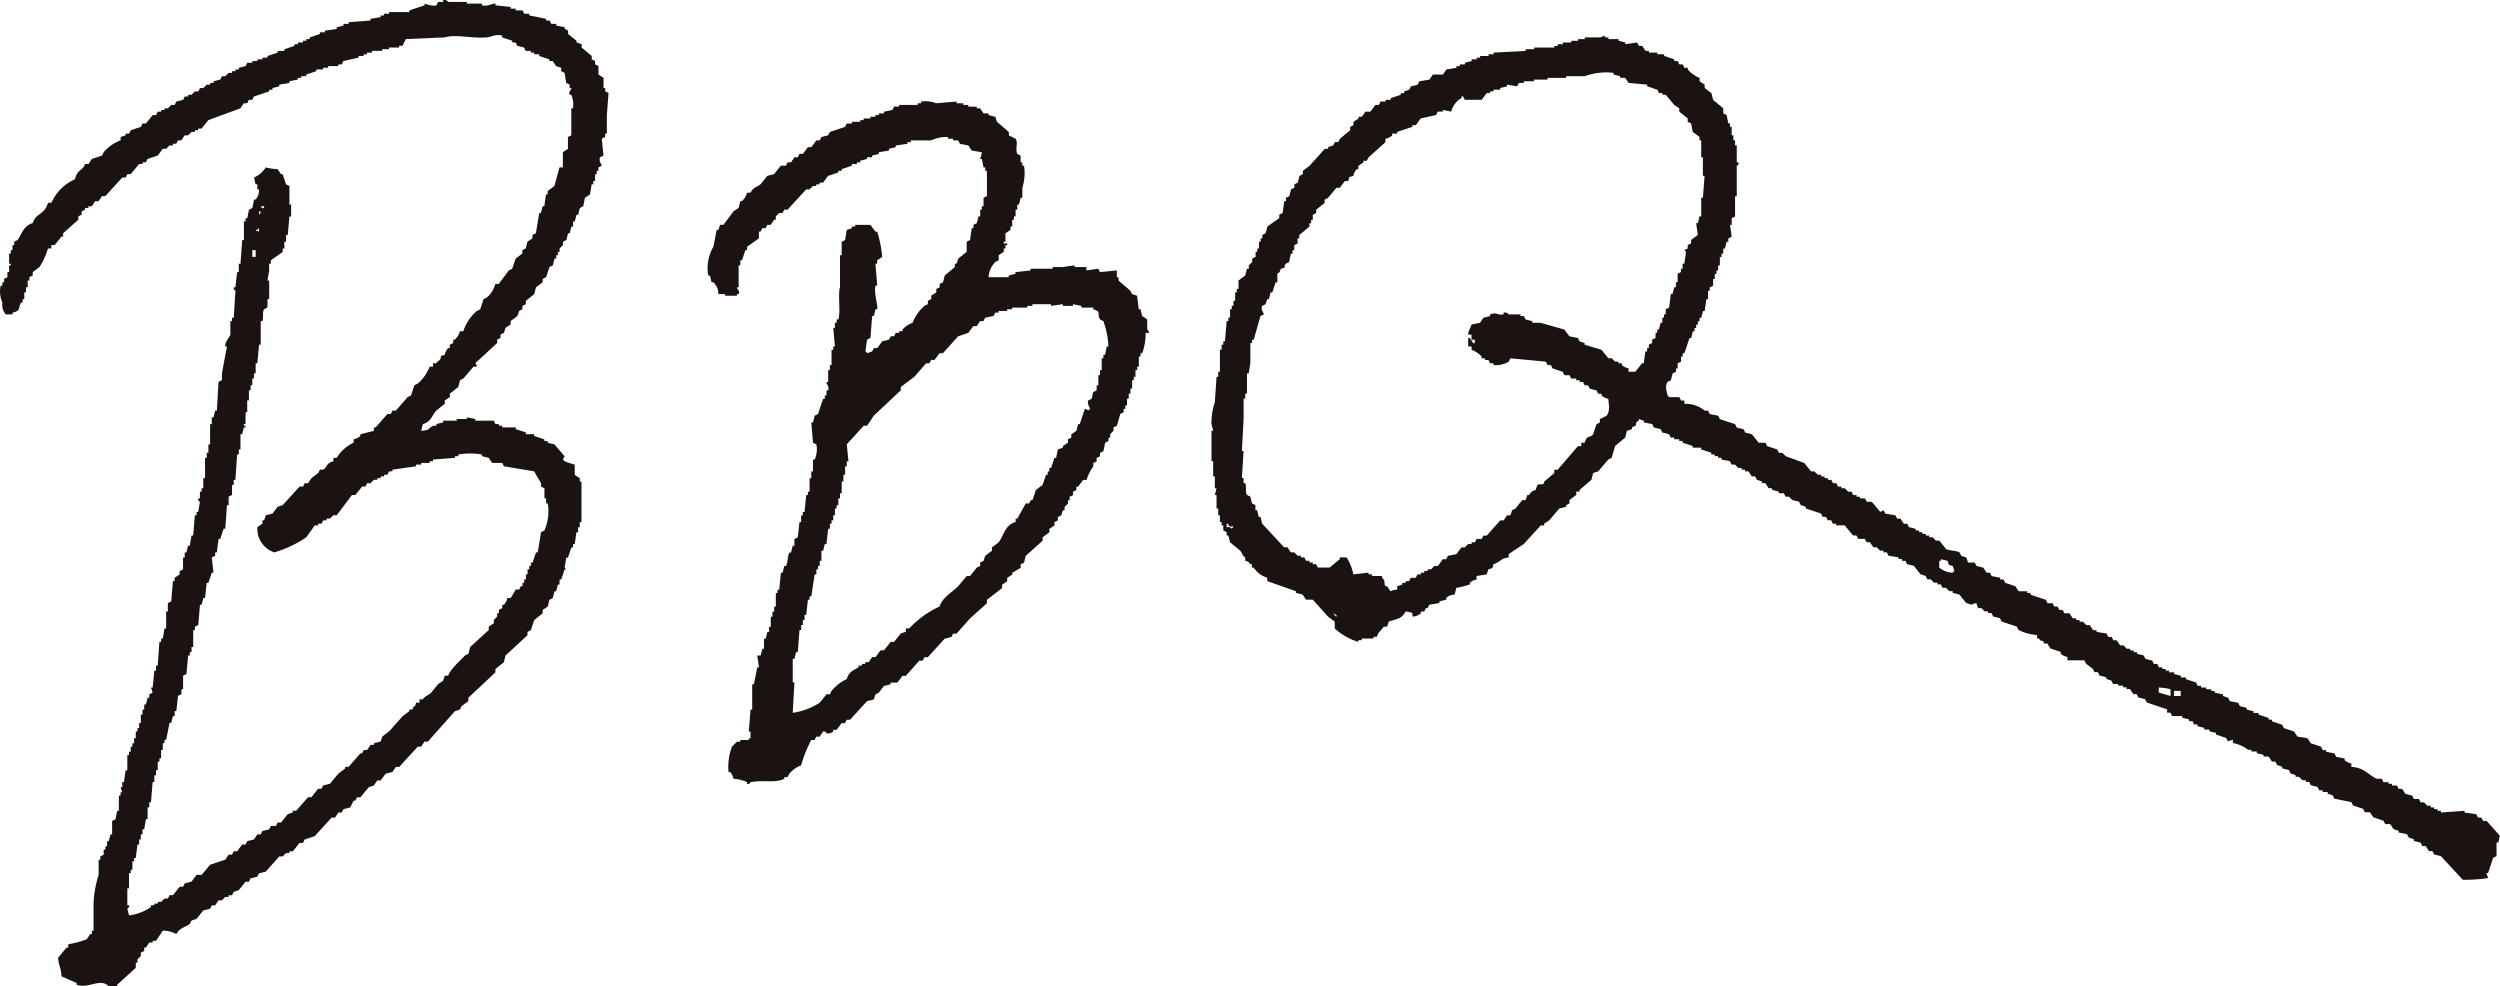 <svg xmlns="http://www.w3.org/2000/svg" width="192.109" height="75.802" viewBox="0 0 192.109 75.802"><path d="M70.088,543.5h-.13v-.778l-.389-.26v-.648l-.259-.13v-.259l-.26-.13v-.259l-.778-.649v-.259l-.389-.13v-.13l-.648-.518v-.26l-.26-.129v-.13l-.648-.13v-.129h-.389l-.13-.26h-.259v-.13l-1.3-.259v-.13H63.86l-.13-.259H63.21v-.13h-.389v-.129l-1.168-.13v-.13c-.209-.04-.621.251-1.038.13v-.13H59.447v-.129H58.02a.323.323,0,0,0-.389-.13v.13h-.389l-.13.259c-.251.106-.909-.13-.909-.13v.13l-1.168.389v.13H53.478v.129h-.389v.13h-.26v.13l-.778.129v.13l-1.687.13v.13h-.389v.129l-.518.13v.13l-.909.129v.13h-.389v.13l-.778.259v.13h-.26v.129H46.86V540h-.389v.13h-.26v.129l-.778.26v.13h-.519v.129l-.778.26v.129h-.389v.13h-.389v.13h-.389v.129h-.389l-.13.26-.518.129v.13h-.26v.13H41.41v.129h-.26l-.259.26h-.259l-.13.259-.519.13v.13h-.259v.129h-.26l-.259.26h-.259l-.13.259h-.259l-.26.259h-.259v.13h-.26c-.042.087-.086.173-.129.26l-.519.129-.13.26h-.259l-.259.259h-.26v.13h-.259v.129H35.7c-.042.087-.086.173-.129.26h-.26l-.518.648h-.26l-.129.26-.779.259c-.042.087-.086.172-.129.259h-.26v.13l-.389.13v.259a3.132,3.132,0,0,0-1.3.909l-.129.259-.778.26-.26.389H30.12l-.13.259c-.314.3-.535.381-.648.908a3.606,3.606,0,0,0-1.817,1.816h-.259c-.233.888-.968.818-1.169,1.558-.667.166-.831.8-1.168,1.3l-.259.129v.26h-.13v.389H24.41v.259h-.13V557h.13v.13h-.13v.519h-.13v.389l-.259.129v.26h-.13v.259h-.13a2.087,2.087,0,0,0,.13,1.3,1.135,1.135,0,0,0,.26.909h.518v-.13c.648-.166.419-.283.649-.779h.129v-.259h.13V559.2h.13v-.389h.129v-.519h.13v-.259l.259-.13v-.259l.519-.389a5.318,5.318,0,0,0,.649-1.428h.259v-.259h.259q.26-.325.519-.649h.13v-.259l1.168-1.039v-.259l.26-.13v-.259l.259-.13v-.129h.259v-.13h.26q.129-.2.259-.389h.259l.26-.389h.259l1.3-1.428h.259l.13-.259h.259l.649-.779h.259v-.13h.26c.043-.087.086-.173.129-.259l.778-.26.39-.519h.259l.259-.259h.26v-.13h.259l.13-.259h.259c.087-.13.173-.259.259-.389h.26l.259-.259h.26v-.13h.259v-.13h.259l.519-.648,2.466-.909.26-.389h.259l.13-.259h.259l.13-.26,1.168-.389v-.13h.259V543.5l.519-.13v-.13l.778-.129v-.13l.649-.13v-.129h.259v-.13h.389v-.13l.778-.259v-.13h.519v-.13h.389v-.129h.778v-.13h.26c.042-.087.086-.173.129-.259l1.168-.26v-.129h.39v-.13h.259v-.13h.389v-.129h.778v-.13h.519v-.13h.778v-.13h.259l.26-.518,2.984-.13c.895-.259,2.054.1,3.245,0,.291-.024.738-.285,1.168-.13v.13l.779.259V540h.259l.13.259.519.13.13.26h.389v.129h.259v.13h.389v.13l.778.259v.13h.26l.259.389.389.129v.26l.259.129.13.779.26.129v.26h.129c.038.148-.228.227-.129.518h.129a1.974,1.974,0,0,1,.13,1.039h-.13v2.076l-.259.13v.908l-.389.26V549.6h-.26q-.194.714-.389,1.428l-.519.389v.259h-.129l-.13.909h-.13q-.064.259-.129.519h-.13q-.13.778-.259,1.557l-.26.13v.259l-.389.259q-.065.26-.129.519l-.26.13v.259l-.519.389q-.129.39-.259.779l-.259.13q-.39.519-.778,1.039h-.26A2.116,2.116,0,0,1,61,559.592l-.26.13q-.129.389-.259.779l-.259.13a3.424,3.424,0,0,0-1.039,1.557h-.259a1.44,1.44,0,0,1-.389.648h-.13v.26l-.259.129v.26h-.13a1.02,1.02,0,0,0-.26.518c-.531.147-.151.059-.389.39-.071.1-.168.078-.259.259h-.259v.259h-.26a3.165,3.165,0,0,1-.909,1.3l-.259.13c-.087.259-.173.519-.259.779l-.26.13L54,568.287h-.26l-.13.26h-.259l-.909,1.038H52.31v.259l-1.039.26v.129a1.041,1.041,0,0,1-.519.26v.259a3.049,3.049,0,0,0-1.3,1.168H49.2v.26c-.561.154-.444.408-.778.648h-.259l-.13.26-.519.389q-.13.194-.259.389h-.26l-.129.259H46.6l-1.3,1.428-.389.129q-.194.26-.389.519l-.518.13-.13.389h-.13v.259l-.389.26a1.924,1.924,0,0,0,1.3,1.946,8.831,8.831,0,0,0,2.466-1.168l.648-.909h.26v-.13h.259l.13-.259h.259v-.13h.26l.259-.259h.26l1.168-1.557h.259l.519-.649h.259l.13-.259h.259l.26-.26h.259v-.129h.259v-.13h.26v-.13h.259l.13-.259h.259v-.13l1.817-.259v-.13h.389v-.13h.648v-.129h.26v-.13l1.687-.13v-.129H58.8v-.13a5.488,5.488,0,0,1,1.817,0v.13l.518.129.26.389h.778l.13.26,2.335.389c.144.319.365.63.519.909v.259l.259.13v.779h.13v.389h.129a3.762,3.762,0,0,1-.259,2.076l-.259.13-.26,1.557h-.129l-.26.779h-.129v.26h-.13v.259h-.13v.389H63.99v.389h-.13v.259h-.13v.26H63.6c-.042.087-.086.172-.129.259h-.26c-.129.217-.259.433-.389.649h-.259a1.062,1.062,0,0,1-.259.518h-.13v.26l-.259.129v.26h-.13v.259l-.26.26v.259l-.389.259v.26l-1.427,1.3-.13.518-.259.13c-.334.356-1.177,1.1-1.3,1.557h-.26c-.042.13-.086.26-.129.389l-.389.26-.519.648c-.215.209-.481.253-.648.519h-.26v.259h-.259c-.088.324-.068.212-.26.389v.13h-.259v.13l-.519.389-1.038,1.168-.519.389-.13.389-.518.13v.129h-.26l-.259.39h-.259c-.044.086-.087.172-.13.259h-.13l-.909,1.038H50.1v.13l-.519.389-.648.779-.519.13-.13.259h-.259l-.519.649h-.259l-.909,1.038h-.259v.13l-.39.13-.518.648h-.26l-.129.26h-.389l-.13.259-.519.13-.13.259h-.259c-.087.13-.173.259-.259.389l-.519.13-.13.259h-.259l-.389.519h-.26c-.042.087-.086.173-.129.259h-.26q-.129.2-.259.389l-1.168.389-.649.779h-.389q-.194.26-.389.519l-.519.13c-.042.087-.086.173-.129.259h-.26l-.518.649h-.26l-.129.259h-.26l-.259.259H35.7v.13H35.44v.13h-.259v.13a3.7,3.7,0,0,1-1.687.648l-.13-.519a.219.219,0,0,0,.13-.259h-.13v-1.3h.13v-1.168h.129v-.26h.13v-.648h.13v-.259h.13q.064-.52.129-1.039h.13v-.389h.13v-.389h.129v-.389h.13l.13-.779h.129v-.908h.13v-.389h.13q.065-.779.129-1.557h.13v-.519h.13v-.389H35.7v-.649h.13v-.259h.13v-.648h.13v-.519h.129v-.26h.13q.13-.649.259-1.3h.13l.13-.519H37v-.389h.13l.13-1.168.259-.13V589.7h.13V588.66l.259-.129.13-1.428h.13v-.259h.129v-.389h.13v-1.3h.13v-.26l.259-.129.13-1.558h.129l.13-.518h.13q.065-.584.129-1.169h.13l.26-.779h.129q-.065-.584-.129-1.168l.259-.13v-.259h.13q.064-.519.129-1.038h.13c.087-.26.173-.519.259-.779h.13l.13-1.816h.129V574.9l.26-.129V574h.129v-.389h.13l.13-1.946h.13v-.389h.129V570.1h.13l.13-.519h.129v-.13h-.129v-.129h.129v-.908h.13v-.909h.13v-.779h.129v-.389h.13v-.519h.13v-.389h.129v-.778h.13l.13-1.428h.129v-1.816h.13c.116-.373-.032-.628.13-.909l.259-.13v-.648h.13v-1.428h-.13l.13-.779V557h.13v-.259l.908-.649v-.259h.13v-.519h.13v-.518h.129l.13-1.428h.13v-.909h-.13v-1.427l-.259-.13-.26-.779h-.129l-.26-.389a4.5,4.5,0,0,1-.908-.13,2.177,2.177,0,0,1-.909.779c.068.167.047.313.129.519h.13v.389h.13a1.164,1.164,0,0,1-.26.779H43.1l-.13.649-.259.129-.13.649h-.13v.259h-.129v1.428h-.13L42.058,557h-.129v.649H41.8l-.13,1.168h-.13c-.039.215.124.231.13.259l-.13,2.076H41.41v.26h-.13v1.038c-.079.239-.435.577-.389.909h.13q-.2,1.038-.389,2.076v.519l-.26.129q-.065,1.1-.129,2.206h-.13l-.13.519h-.129v.519h-.13v1.557h-.13v.648h-.13v.389h-.129v1.558H39.2v.779h-.13v.259h-.129v.519h-.13a.234.234,0,0,0,.13.259l-.13.779h-.13v.26h-.129l-.13,1.557h-.13c-.043.259-.087.519-.129.779h-.13l-.13.519h-.13v.389h-.129v.908l-.26.13v.259l-.389.259v.26h-.129l-.13,1.557-.259.13v.648h-.13v1.3h-.13c-.043.259-.087.519-.129.779h-.13v.259h-.13l-.13,1.817H35.57v.389h-.13l-.13,1.3h-.129c.043.13.087.259.129.389l-.259.13v.259h-.13l-.129.519h-.13v.389h-.13v.389H34.4v.649h-.13v.389h-.13v.259h-.129v.519h-.13v.389h-.13v.259h-.13v.389h-.129v.26h-.13v1.168h-.13q-.064.454-.129.909h-.13v.389h-.13l.13.389h-.13v.259h-.129v1.168h-.13l-.13.649-.259.129v1.039h-.13c-.043.173-.087.346-.129.519h-.13v.389h-.13v.259h-.13v.389l-.259.13v.259h-.13v1.168a8.1,8.1,0,0,0-.389,2.206v2.076h-.129v.26h-.13l-.26.389a6.152,6.152,0,0,1-1.427.389v.259h-.13l-.648.779c.04.634.235.793.259,1.428.4.18.734.326,1.168.519v.129c.929.335,1.826-.563,2.466.13h.648v-.13l1.428-1.3v-.389h.129v-.259l.26-.259v-.26l.259-.129v-.26h.13c.086-.13.173-.259.259-.389h.259v-.13h.26l.519-.779a2.035,2.035,0,0,1,1.038.26c.291-.5.593-.468,1.039-.779l.129-.259.389-.13.519-.648.519-.13.13-.259h.259l.259-.389h.26l.259-.26h.259v-.129h.26c.043-.087.087-.173.129-.26l.39-.129.518-.649h.26l.129-.259.519-.13.13-.259.519-.13,1.038-1.168H45.3l.26-.259h.259v-.13h.26l.518-.649h.26c.043-.086.086-.173.129-.259l.778-.259,1.3-1.428h.26c.086-.13.173-.259.259-.389h.26c.042-.087.086-.173.129-.259l.519-.13c.087-.173.173-.346.259-.519h.13l.13-.259h.259q.324-.39.649-.778l.389-.13c.086-.13.173-.259.259-.389h.259c.13-.173.26-.346.389-.519l.519-.13.26-.389h.259l1.427-1.557h.26l.259-.389h.26l2.076-2.336.389-.13.129-.259.519-.389v-.26l2.076-1.946v-.259l.649-.519c.042-.173.086-.346.129-.519l1.687-1.557v-.26l.26-.129q.129-.39.259-.779l.648-.519v-.26l.389-.259.13-.519.26-.129q.064-.26.129-.519h.13l.13-.519h.129v-.389h.13c.087-.259.173-.519.259-.779h.13l-.13-.13.13-.778h.13c.086-.259.173-.519.259-.779h.13v-.259h.129l.13-.909h.13v-.389h.13v-.389h.129v-3.115h-.129v-.259l-.39-.26v-.779c-.283-.114-.729-.164-.908-.389l.129-.259-.778-.909-.519-.13v-.129h-.259v-.13l-.778-.26V570.1H63.99v-.13l-.779-.259v-.13H62.173v-.13h-.259v-.129h-.26l-.13-.26H60.1v-.129l-.649-.13v.13h-.778v.129H57.631v.13l-.519.13v.129h-.259c-.437.237-.18.336-.909.389l.13-.518c.625-.165.671-.633,1.038-1.039q.325-.259.648-.519v-.259l.39-.259v-.26l.648-.518.13-.519.259-.13.778-.909h.26c-.078-.259.017-.112-.13-.259l1.687-1.557v-.26l.259-.129v-.26l.26-.13c.042-.129.086-.259.129-.389l.389-.259v-.259l.519-.389.13-.389.259-.13v-.26l.26-.129v-.26l.648-.518.13-.519.518-.389v-.26l.26-.129q.13-.39.259-.779l.26-.13c.042-.173.086-.346.129-.519h.13v-.259h.13v-.26h.129v-.259l.26-.259v-.26l.259-.129.13-.519h.13c.042-.173.086-.346.129-.519h.13v-.389h.129l.13-.519h.13l.13-.518.259-.13.13-.649.389-.259c.043-.259.087-.519.129-.778h.13v-.259h.13v-.519h.13v-.26h.129V549.6l.26-.13c-.03-.144-.252-.361-.13-.648l.259-.13q-.065-.649-.129-1.3l.259-.129V547h.13v-1.427q.065-.844.129-1.687l-.259-.13Zm-26.213,9.084v.13c-.241.082-.185-.076-.26-.13Zm-.389.389h.129c-.078.259.018.112-.129.259Zm-.13,1.428c.111-.146-.017-.021.13-.13v.259c-.259-.078-.112.018-.26-.129Zm-.389,1.557h.259v.519h-.259ZM214.65,599.82h-.26l-.129-.259H214c-.043-.087-.086-.173-.129-.259l-.909-.13v-.13l-1.817.13v-.13h-.259v-.129h-.26v-.13h-.259v-.13h-.259l-.26-.259h-.259l-.13-.259h-.389c-.043-.087-.087-.173-.129-.26l-.519-.13-.26-.389H207.9l-.13-.259h-.389v-.13h-.259v-.129h-.389l-.13-.26h-.389c-.649-.3-.994-.873-1.946-.909v-.259a1.141,1.141,0,0,1-.519-.259v-.13l-.649-.13-.129-.259-.649-.13v-.129h-.259l-.13-.26-.779-.259q-.129-.2-.259-.389l-.778-.13-.26-.389-.779-.259-.13-.26-.778-.259v-.13h-.259v-.13l-.779-.259v-.13h-.389v-.129l-.519-.13v-.13L195.7,591l-.129-.26-.649-.129-.13-.26-.389-.129v-.13l-.648-.13v-.13H193.5V589.7h-.389v-.13h-.389v-.13h-.26l-.13-.259-.779-.259v-.13h-.389v-.13l-.519-.129v-.13h-.389v-.13h-.259v-.129h-.259v-.13h-.26c-.043-.087-.087-.173-.129-.26h-.26c-.043-.086-.087-.173-.129-.259l-.519-.13-.13-.259-.519-.13v-.129h-.259v-.13h-.259v-.13h-.26l-.259-.259h-.26q-.129-.2-.259-.389h-.259l-.13-.26h-.259l-.13-.259-.779-.13v-.129h-.26q-.129-.2-.259-.389H183.9l-.26-.26h-.259v-.129h-.26v-.13h-.259l-.259-.389h-.389l-.13-.26h-.259l-.13-.259h-.259l-.13-.259h-.389l-.13-.26-1.168-.389V582.3h-.259v-.13H178.7c-.087-.13-.173-.26-.259-.389l-.779-.26-.13-.259h-.259v-.13l-.649-.129-.13-.26h-.259q-.13-.194-.259-.389l-.519-.129-.13-.26h-.519c-.042-.13-.086-.259-.129-.389l-.389-.13-.13-.259c-.238-.148-.814-.131-1.038-.259l-.519-.649h-.26l-.259-.259h-.259v-.13h-.26v-.13h-.259v-.129h-.259v-.13h-.26v-.13l-.519-.129-.129-.26h-.26l-.259-.389h-.259l-.13-.259-.779-.13-.13-.259-.259.129-.649-.779h-.389c-.043-.086-.087-.172-.129-.259h-.39v-.13h-.259v-.129h-.259l-.13-.26H165.6l-.26-.259h-.259v-.13h-.259l-.13-.259h-.26c-.042-.087-.086-.173-.129-.26h-.26v-.129h-.259v-.13h-.259v-.13h-.26l-.259-.259h-.259q-.26-.324-.519-.649l-1.428-.518-.259-.26h-.26c-.043-.086-.086-.173-.129-.259l-.779-.259-.13-.26h-.519l-.519-.648-.518-.13-.13-.259-.519-.13-.13-.259-1.168-.389c-.043-.087-.087-.173-.129-.26l-.649-.129-.13-.26h-.259a2.214,2.214,0,0,0-1.557-.519v-.259h-.26c-.042-.087-.086-.173-.129-.259h-.779l-.13-.13c-.059-.375-.219-.667,0-1.039l.259-.129.13-.519.259-.13v-.259h.13v-.389l.259-.13v-.389h.13v-.259h.13q.194-.584.389-1.168h.13q.064-.26.129-.519h.13v-.26h.13v-.259h.129v-.259h.13v-.26h.13c.043-.172.087-.346.129-.518h.13l.13-.909h.129v-.649h.13v-.259l.26-.13v-.519h.129v-.389h.13v-.259h.13v-.389h.129v-.648h.13v-.26H156v-.389h.129l.13-.519h.13v-.259l.259-.13-.13-.908h.13v-.518l.259-.13v-1.557h.13V549.47s.171,0,.13-.259h-.13v-1.3h-.13v-.389h-.129v-.389h-.13v-.648h-.13v-.26h-.129l-.13-.648-.259-.13v-.389l-.779-.648-.13-.519-.519-.389v-.26l-.389-.259v-.259a2.352,2.352,0,0,1-.909-.649v-.13h-.259l-.13-.259h-.259l-.13-.259h-.259v-.13l-.778-.259v-.13h-.519v-.13h-.649v-.129h-.259l-.259-.39h-.26c-.043-.086-.087-.172-.129-.259l-.909.13V540l-.519-.13v-.129h-.779v-.13h-.259v-.13l-.39.13h-1.168v.13h-.518v.129h-.519V540h-.649v.13h-.389v.129h-.259v.13h-1.557v.13h-.649v.13l-2.466.129v.13h-.389v.13h-.648v.129h-.26v.13h-.389v.13l-.519.129v.13h-.389v.13h-.259v.129l-.779.13-.26.389h-.779c-.087.13-.173.26-.259.389l-.778.13-.13.259-.519.13c-.043.087-.086.173-.129.259l-.389.13v.13h-.26v.129l-.779.26v.13h-.389v.129h-.389l-.13.26h-.259l-.389.518h-.389l-.26.389h-.259v.13l-.389.259v.26l-.259.13v.259l-.779.648c-.042.087-.086.173-.129.26h-.26c-.043.086-.087.172-.129.259l-.39.13v.129h-.259l-1.168,1.3-.519.389v.26l-.259.129-.13.519-.259.13v.259l-.26.13-.129.519-.26.129v.26h-.129l-.13.909-.259.129v.26l-.909.648-.13.519-.259.13v.259h-.13v.259h-.13v.519h-.129v.259h-.13v.39l-.259.129v.26l-.26.259v.259H119.4l-.13.519-.519.389v.649h-.13v.259h-.129v.648h-.13v.389h-.13v.26H118.1v.648h-.13v.26h-.13q-.065.778-.129,1.557h-.13v.259h-.13v.389h-.129V565.3h-.13v.389h-.13l-.13,1.947a5.036,5.036,0,0,0-.259,1.687l.13.518h-.13v2.336h.13v1.168h.129v.909h.13l-.13.519h.13v1.038h.13v.519h.13v.519h.129v.259h.13v.389l.259.13v.259h.13l.13.519.779.648c.2.219.1.332.389.519v.259c.322.093.21.067.389.26h.13v.259h.129a1.912,1.912,0,0,0,1.039.779v.26l2.205.778v.13l.519.129.26.389h.518l1.168,1.3.519.389v.519a4.538,4.538,0,0,0,1.817,1.038v-.129h.259v-.13h.909v-.13h.26c.111-.416.332-.459.518-.779h.26c.043-.129.086-.259.129-.389.67-.245.956-.175,1.3-.778a1.373,1.373,0,0,1,.519.13v.259a.953.953,0,0,0,.648-.259v-.13h.26c.043-.087.087-.173.129-.259h.13l.13-.26.779-.129v-.13l.519-.13v-.129a.931.931,0,0,1,.648-.26l.13-.519a8.015,8.015,0,0,0,1.038-.259v-.13a1.1,1.1,0,0,1,.519-.259V581l.779-.13.13-.389c.353-.1.3-.031.389-.389.517-.145.525-.458,1.168-.519v-.259l1.168-.779,1.3-1.428h.26v-.13l.389-.259q.389-.454.778-.909l.519-.13v-.129l.259-.13v-.259l.519-.389v-.26h.259v-.129l.909-.779.13-.518.389-.13.778-.909.259-.13.26-.908.778-.649q.065-.259.129-.519l.39-.129v-.13l.259-.13c.192-.251-.131-.131.259-.389v-.129l.389.129v.13l.649.13c.043.086.087.173.129.259l.519.13.13.259.519.13.129.259h.26v.13h.389v.13h.259v.129l.778.26v.129h.649v.13l.779.259v.13h.259v.13h.26v.129h.259v.13l.648.13.13.259h.259l.26.26h.259v.129h.26v.13h.259c.087.13.173.259.259.389h.26l.129.259.389.13v.13h.26c.087.129.173.259.259.389h.26v.13l.518.129v.13h.389l.13.259h.259l.26.26.519.129c.042.087.087.173.129.26l.389.129v.13l1.169.389.129.26h.26c.042.086.087.172.129.259h.26l.129.259h.26v.13h.648l.649.778h.259l.13.26h.519l.129.259h.26c.086.13.173.259.259.389h.259l.26.259h.259v.13h.259l.13.259.779.13v.13h.26v.129h.259l.13.26.518.13q.26.324.519.648l.389.13.13.259h.259l.26.259h.259v.13h.259l.13.259h.26l.259.26h.259v.13l.519.129.519.649.389.129.389-.129.13.389h.259l.259.259h.26v.13h.259l.13.259.519.13c.042.087.086.173.129.259l1.168.389.13.26a3.8,3.8,0,0,0,1.428.389v.259h.129c.29.368,0,.019.389.259v.13h.26l.259.389.779.26v.129a.99.99,0,0,0,.519.26v.259h1.3l.13.259.518.39.13.259h.26c.042.087.086.173.129.259l.519.13v.13l.389.129.13.26h.389v.129h.389v.13h.259v.13h.26l.259.389h.259l.13.259.519.13c.043.087.087.173.129.259l1.558.519v.259h.259l.13.26h.778v.129l.519.13v.13h.259l.13.259h.259v.13l.519.13v.129h.389v.13l.519.13v.129l.778.26c.043.087.087.172.129.259l.39-.13v.26a2.646,2.646,0,0,1,1.168.519h.259v.129H197v.13l.519.13v.129h.389l.259.389h.26c.043.087.087.173.129.26l.389.129v.13l.519.13.13.259.389.13v.13h.259l.26.259h.259v.13h.259c.044.086.087.172.13.259l.519.13.13.259h.259v.13h.389v.129l.389.13.13.26,1.3.259c.043.087.087.173.129.259l.779.26c.043.086.086.173.129.259h.389l.26.389.779.259.13.26h.389c.086.13.173.259.259.389l.389.13v.129l.648.13.13.259.389.13v.13l.519.129.13.26h.259q.13.194.259.389h.26c.043.087.087.173.129.259l.519.13,1.687,1.817a11.924,11.924,0,0,0,1.947-.13l-.13-.389h.13q.194-.584.389-1.168l.259-.13v-1.039h.13c.081-.225.061-.342.129-.518l-1.038-1.169M118.1,577.241h-.26v-.26h.13v.13l.259.13v-.13l.13.13c-.188.119-.139.169-.259,0m8.175,6.877s-.04.02-.259-.259c.034.031.355.133.259.259m25.3-23.228h-.129v.259h-.13v.389h-.13q-.065.26-.129.519h-.13v.259h-.13v.39l-.259.129v.26l-.26.129v.26h-.129v.259h-.13l-.13.909h-.129l-.519.648h-.519v-.259a1.088,1.088,0,0,1-.519-.259v-.13h-.259v-.13h-.259l-.26-.259h-.259l-.519-.649-1.3-.389V563.1l-.389-.13-.129-.259-.649-.13-.389-.519-1.817-.519h-.648v-.129l-.519-.13-.13-.259h-.259v-.13h-.909a.345.345,0,0,0-.389-.13v.13c-.476.1-.5-.209-1.038,0v.13l-.519.129-.259.389-.649.13c-.1.385-.21.319-.259.779h.259v.389h.259v.26h-.129l-.26-.389H136.4v.649h.259v.259a1.856,1.856,0,0,1,.778.519v.13h.26v.13h.259l.13.259h.259v.13a1.909,1.909,0,0,0,1.168-.26l.13-.259,2.725.259.13.26h.26l.129.259.778.259.13.26h.389l.13.259h.389v.13h.259v.129h.26c.042.087.086.173.129.26h.26l.129.259.519.13.13.259h.259v.13a1.019,1.019,0,0,0,.519.259c.034.467.16.893-.13,1.3l-.519.26v.259l-.259.13q-.13.389-.259.779c-.244.327-.464-.016-.649.648h-.259v.26h-.259l-1.558,1.816h-.259v.26l-.779.648v.13c-.431.262-.439-.219-.649.519-.367.1-.314.157-.519.389h-.129l-.13.389h-.259l-.519.648-.259.13-.13.389h-.259l-.26.389h-.259l-1.039,1.168h-.259l-.13.26h-.389l-.13.259h-.259v.13H136.4l-.26.259h-.259l-.389.519-.649.129c-.042.087-.086.173-.129.26h-.26l-.389.519H133.8l-.259.259h-.26v.13h-.259v.129h-.26v.13h-.259l-.13.259h-.389l-.129.26h-.26v.129h-.259v.13l-.389.13v.259a1.374,1.374,0,0,0-.519.13l-.259-.389h-.13c-.17-.3.068-.357-.259-.649V581H129v-.13h-.259v-.13l-1.168.13a3.726,3.726,0,0,0-.519-1.3h-.519v.13l-.778.648h-.909l-.129-.259h-.26v-.13H124.2v-.13h-.259l-.13-.259h-.26v-.13h-.259l-.259-.259h-.26c-.086-.13-.173-.259-.259-.389h-.259l-1.687-1.817-.13-.518h-.13c-.043-.173-.086-.347-.129-.519h-.13v-.389l-.259-.13-.13-.519-.259-.129c-.166-.277-.007-.544-.13-.909h-.13v-.389h-.13l.13-2.076h-.13l.13-2.466v-1.558h.13v-.389h.13v-1.557h.129l.13-.778V563.1h.13v-.26h.129q.26-.908.519-1.816l.259-.13c-.015-.145-.257-.359-.129-.649l.259-.129.13-.389h.129l.13-.519h.13c.087-.259.173-.519.259-.778h.13v-.649c.038-.085.17-.005.259-.389.529-.153.152-.049.389-.389l.26-.129c.043-.217.086-.433.129-.649h.13v-.259h.13v-.389l.259-.13v-.389h.13v-.259l.779-.649v-.259h.13v-.26h.129v-.389l.26-.129v-.26l.648-.519v-.259l.259-.13.649-.779h.259l.389-.518h.26c.1-.354.03-.3.389-.39a1.037,1.037,0,0,1,.259-.518h.13v-.26l.389-.259v-.13h.259l.13-.259,1.3-1.168v-.26a1.172,1.172,0,0,0,.519-.259V547h.389v-.129l1.168-.389v-.13h.259c.13-.173.26-.346.389-.519l1.169-.259.129-.26h.389v-.129l.649.129a1.654,1.654,0,0,1,.778-1.038c.064-.069-.038-.2.13-.13l.129.26h1.3l.389-.519h.26v-.13h.259v-.13h.519V543.5l.519-.13v-.13l.779.13c.043-.087.086-.173.129-.259h.389v-.13h.779v-.13H142.5v-.129h1.428v-.13h1.427a4.87,4.87,0,0,1,2.206-.26v.13l.519.13v.13h.389c.087.129.173.259.259.389l1.428.129v.13l.778.259.13.26h.259v.129h.259l.649.779.389.259v.259l.648.519v.259l.26.13c.042.217.086.433.129.649l.519.389v.259h.13v1.3h.129v1.427h.13l-.13,1.687h-.129v1.428h-.13l-.13.519h-.129c.043.3.086.605.129.909l-.518.389v.259l-.26.13v.259l-.259.13.129.129q-.064.455-.129.909h-.13v.389h-.13v.26l-.259.129v.649h-.13v.389h-.129l-.13.519h-.13q-.065.519-.129,1.038l-.26.13Zm22.061,19.854a1.719,1.719,0,0,1-1.038-.389v-.519h.129v-.129l.519.129c.1.354.031.3.389.39l.13.389c-.147.11-.02-.018-.13.129m16.74,9.474-.909-.26v-.389a4.444,4.444,0,0,1,.909.13Zm.778,0h-.519v-.389h.519Zm-79.418-28.16v-.779l-.389-.259-.13-.519h-.13q-.064-.519-.129-1.039l-.389-.129-.13-.26-.909-.779v-.259h-.129v-.519l-1.3.13-.13-.26-.909.13v-.259h-.909v-.13l-.909.13h-.778v.129h-1.687v.13l-1.168.13v.129l-.519.13v.13H99.545a1.791,1.791,0,0,1,.519-1.168l.259-.13v-.389l.389-.26v-.259h.13v-.259h.13c.044-.277-.13-.045-.26-.13v-.13h.13v-.648l.389-.259v-.26h.13v-.519h.129v-.259h.13v-.519h.13v-.389h.13c.042-.172.086-.346.129-.519h.13v-.779a3.647,3.647,0,0,0,.13-1.687h-.13v-.259h-.13v-.519l-.259-.129c-.173-.407.088-.858-.13-1.169l-.519-.259v-.259l-.908-.779-.13-.389-.519-.129v-.13h-.389l-.259-.389h-.26v-.13h-.648V544.8H97.6v-.13H97.08v-.13l-1.557.13a2.294,2.294,0,0,0-1.168-.13v.13H94.1v.13H92.668v.129h-.389l-.13.26-.648.129v.13h-.39v.13h-.259v.129h-.389v.13h-.519v.13h-.259v.129h-.649v.13h-.389c-.042.087-.087.173-.129.26l-1.168.389-.13.259-.519.13-.13.259h-.259l-.389.519h-.26l-.389.519h-.259l-.13.259h-.259c-.087.13-.173.259-.259.389H84.1l-.129.259h-.39l-.518.649-.519.129-.519.649c-.379.274-.511.2-.778.648h-.259a1.45,1.45,0,0,1-.389.649h-.13l-.13.519-.389.259-.778,1.038h-.259l-.13.39h-.13q-.129.648-.259,1.3A3.306,3.306,0,0,0,78,557.905h.13l.129.519h.13a1.192,1.192,0,0,1,.389.909H79.3v.129h.909v-.129h.129c.14-.272-.156-.373-.129-.519h.129v-1.687h.13v-.389h.13q.129-.389.259-.779h.13v-.26l.909-.648v-.519h.129l.13-.259h.259l.13-.26h.259l.26-.389h.129v-.259l.26-.259h.259l.13-.26H84.1l1.428-1.557h.259l.26-.259h.259v-.13h.259v-.13h.26l.389-.519L88,549.99v-.13h.259v-.129l.778-.26v-.129h.39v-.13h.259v-.13l.519-.129v-.13h.389v-.13l.518-.129v-.13l.779-.13v-.13l.518-.129v-.13l.909-.13v-.129h.26v-.13h1.557a2.653,2.653,0,0,1,1.3-.259v.129h.389v.13h.389l.129.259.649.13.259.389.778.13a2.663,2.663,0,0,1-.129.519h.129l.13.648h.13v.259h.129v1.947l-.259.129v.649h-.13v.259H98.9v.519h-.13l-.13.519-.259.129v.26h-.13c-.043.3-.086.605-.129.909l-.26.129v.778l-.648.519-.13.389h-.13v.26l-.778.648c-.043.173-.087.346-.129.519l-.26.13v.259l-.259.13v.259l-.389.259v.26l-.26.129v.26l-.259.129a3.273,3.273,0,0,0-.909,1.3,1.915,1.915,0,0,0-.779.519v.13h-.259v.129h-.26l-.129.26h-.26c-.043.087-.087.172-.129.259l-.519.13q-.2.259-.389.519h-.26c-.042.087-.086.172-.129.259l-.389.13c-.111-.146.017-.021-.13-.13l.13-.909.259-.129.13-1.687h.129l.13-.519h.13c.078-.264-.278-1.273-.13-1.817h.13L90.851,557h.13v-.259l.389-.259a8.723,8.723,0,0,0-.389-1.947h-.13l-.389-.519H89.294v.13h-.26v.13l-.389.13c-.042.259-.087.518-.129.779l-.26.129v1.039h-.129v2.465c-.178.591.07,1.92-.13,2.466h-.13v.259h-.13v.389h-.129q.065.714.129,1.428h-.129v.259h-.13v1.169h-.129v.389h-.13v.908h-.13c-.021.145.228.34.13.649h-.13v.389h-.13v.259h-.129q-.2.584-.389,1.169l-.26.129c-.043.173-.087.346-.129.519h-.13l.13,1.557.259.13a1.9,1.9,0,0,1-.13,1.168H86.05v.909h-.13v.519h-.13v1.038h-.13v.26h-.129l-.13,1.3h-.13v.26h-.129v.519h-.13l-.13,1.168-.259.13v.518h-.13c-.043.173-.087.346-.129.519h-.13c-.153.344-.092.717-.259,1.039h-.13l-.13.518h-.13q-.064.649-.129,1.3h-.13v.26h-.13v1.038h-.129v.389h-.13v.389h-.13v.778h-.129v.389h-.13l-.13.519h-.129v.779h-.13l-.13.519h-.259l.13.909h-.13l-.26,1.3h-.129v1.946h-.13l-.13,1.687h.13v.519h-.13v.129H80.47v.13h-.259l-.389.389a4.438,4.438,0,0,0-.26,1.946h.13a1.215,1.215,0,0,1,.259.519,2.631,2.631,0,0,1,1.039.26v.129c.218.051.229-.123.259-.129.985-.206,1.814.1,2.6-.26v-.129H84.1l.13-.26a2.164,2.164,0,0,1,.909-.648,10.167,10.167,0,0,1,.778-1.947h.259l.13-.259h.259l.26-.389a.2.2,0,0,1,.259.13.651.651,0,0,0,.519-.13v-.13h.259l.389-.518h.26c.042-.087.087-.173.129-.26h.26l1.3-1.427.518-.13.13-.389.259-.13.39-.519.518-.129v-.13h.519l.389-.519h.259l1.039-1.168h.259l.13-.259h.259l1.3-1.428.519-.13.13-.259h.259l1.039-1.168,1.3-1.168v-.26l1.169-.909v-.259l.389-.259v-.26l.389-.259v-.13l.648-.389V580.1l.26-.13c.043-.172.086-.346.129-.519l1.3-1.168v-.259l.519-.389v-.26l.389-.259v-.259l.259-.13v-.259l.26-.13c.043-.13.087-.26.129-.389h.13v-.26l.259-.259v-.259h.13v-.26l.26-.129v-.26l.259-.129v-.26h.13l.389-.519h.259a3.577,3.577,0,0,1,.519-1.038v-.26l.259-.129v-.26l.26-.129v-.26l.259-.129.13-.649.259-.129v-.26h.13V570.1l.259-.26v-.259l.26-.13q.129-.454.259-.908l.259-.13v-.259h.13v-.26h.13v-.519h.129v-.389h.13V566.6h.13v-.648h.129v-.26h.13v-.518h.13v-.26h.129v-.779h.13v-.259h.13a4.215,4.215,0,0,0,.259-1.558h.26c-.049-.264-.13-.257-.13-.259m-2.985,1.3h-.13c-.042.216-.087.433-.129.648h-.13v.26h-.13v.909h-.129v.389h-.13v.779h-.13v.389l-.259.13-.13.518-.259.13c-.116.263.167.57.13.649-.113.236-.325-.071-.39,0l-.389,1.168h-.129l-.13.518-.389.26v.259l-.26.13v.259l-.389.26v.129l-.389.13c-.043.216-.086.433-.129.648h-.13q-.13.39-.259.779h-.13v.259h-.13v.259h-.129l-.26.778-.519.39q-.129.389-.259.779h-.13c-.043.086-.086.172-.129.259h-.26l-.648,1.168h-.13v.26c-.805.212-.876.96-1.3,1.557l-.518.389v.259l-.519.389-.13.389-.259.13v.26l-.26.129-.518.649h-.26l-.648.778c-.425.424-1.263.922-1.428,1.557a7.5,7.5,0,0,0-2.335,1.687h-.26v.259l-.389.13-.518.648h-.26l-.518.649h-.26l-.389.519h-.259l-.26.389h-.259v.129h-.259v.13h-.26v.13c-.439.253-.757.369-.909.909a3.406,3.406,0,0,0-1.168.908c-.043.087-.087.173-.129.26h-.26l-.519.648a5.192,5.192,0,0,1-2.076.778l.13-2.335h-.13v-1.817h.13l.13-.518h.129l.13-1.687h.13v-.389h.129v-.389h.13v-.39h.13q.065-.584.129-1.168h.13v-.259h.13q.13-.844.259-1.687h.13v-.389h.13v-.259h.129v-.39h.13v-.779h.13c.043-.172.086-.346.129-.518h.13l.13-1.169h.13v-.389h.129v-.259h.13v-.389h.129v-.519h.13v-.259H88v-.519h.13v-.389h.129v-.909h.13v-.519h.13v-.648h.129v-.389h.13l-.13-1.3,1.3-1.428h.26q.259-.389.518-.778L92.8,566.73v-.259l1.039-.779.909-1.038H95l.13-.259h.259l.389-.519h.26l1.168-1.3.778-.26.389-.518h.259l.26-.389h.259l.13-.26.648-.129.13-.26h.259v-.129h.649v-.13h.389v-.13h1.168v-.13h.389v-.129h1.428v.129l.908-.129v.129h.779v-.129l.648.129v.13h.909v.13c.662.194.258.3.519.778l.259.13a6.378,6.378,0,0,1,.389,1.946" transform="translate(-23.579 -536.736)" fill="#1a1311" fill-rule="evenodd"/></svg>